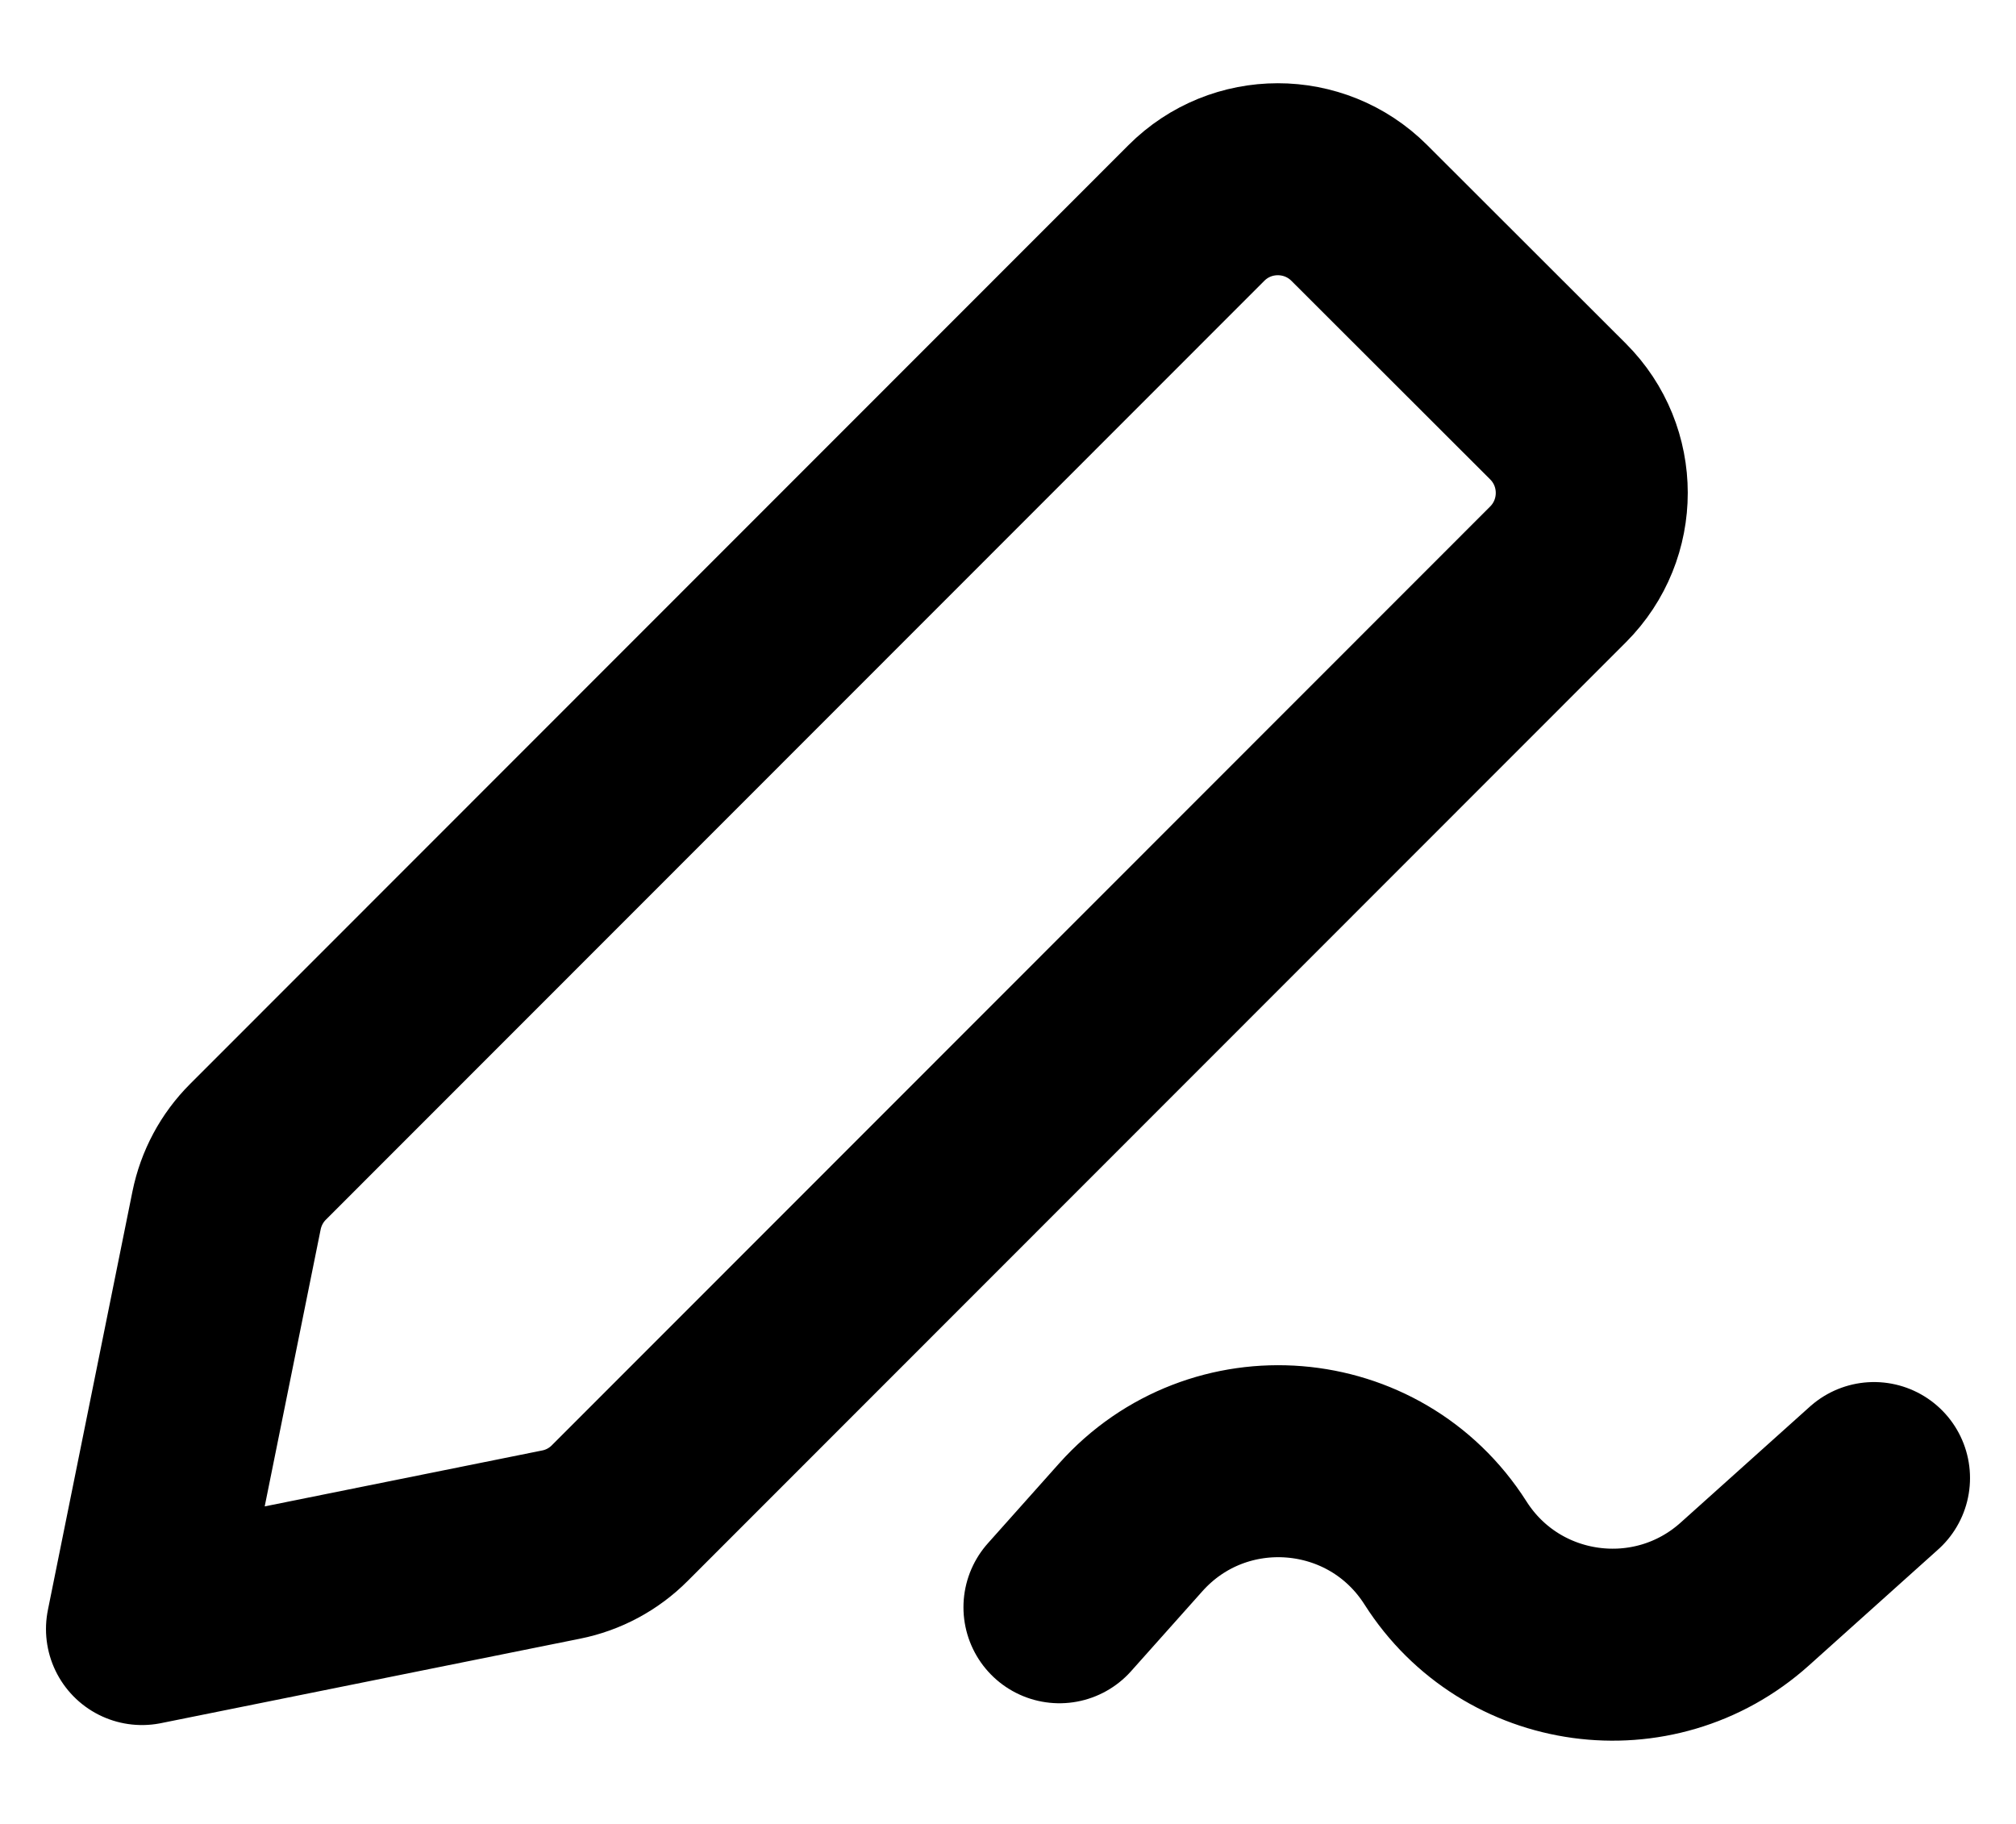 <svg width="21" height="19" viewBox="0 0 21 19" fill="none" xmlns="http://www.w3.org/2000/svg">
<path d="M11.036 16.743L11.778 15.911C12.689 14.89 14.323 15.023 15.057 16.177C15.741 17.253 17.227 17.456 18.175 16.605L19.521 15.397M1.479 16.97L5.845 16.09C6.076 16.044 6.289 15.93 6.456 15.762L16.23 5.983C16.698 5.514 16.698 4.754 16.229 4.286L14.159 2.218C13.69 1.75 12.93 1.75 12.462 2.219L2.687 11.999C2.52 12.166 2.407 12.378 2.36 12.609L1.479 16.97Z" stroke="black" stroke-width="2" stroke-linecap="round" stroke-linejoin="round"/>
</svg>

